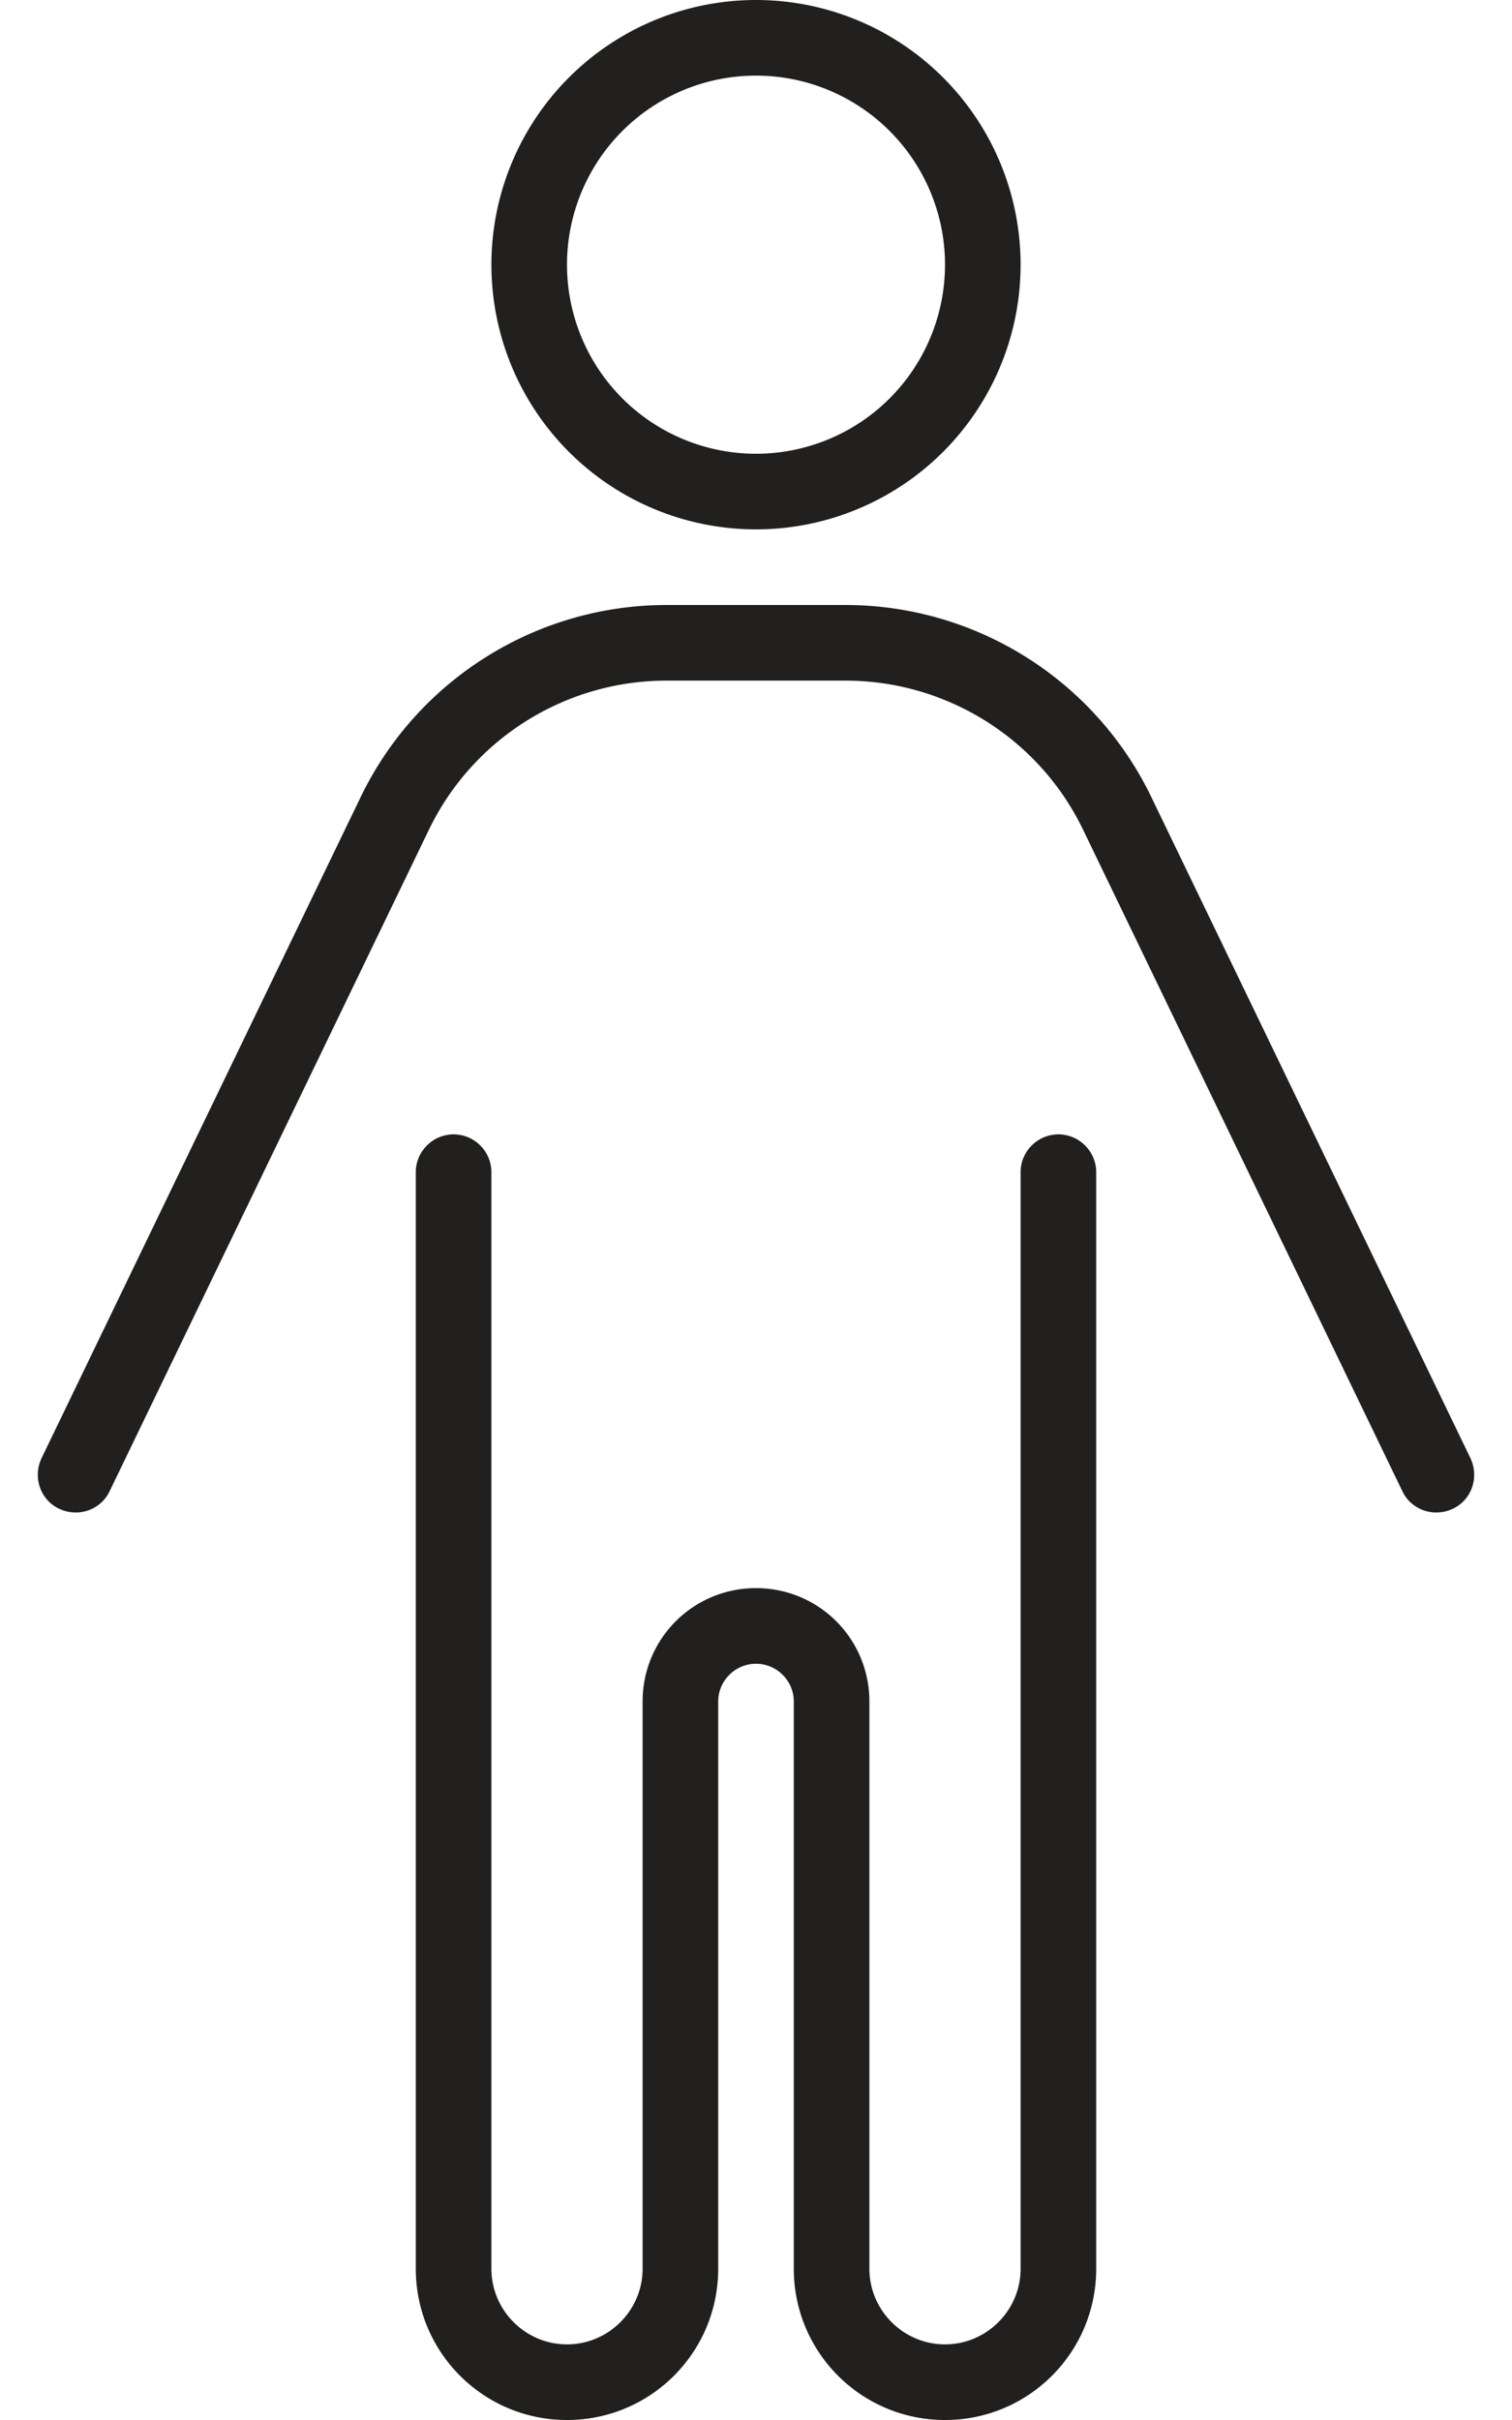 <svg viewBox="0 0 320 512" xmlns="http://www.w3.org/2000/svg"><path d="m160 96a40 40 0 1 0 0-80 40 40 0 1 0 0 80zm0-96a56 56 0 1 1 0 112 56 56 0 1 1 0-112zm-18.9 144c-21.5 0-41.1 12.3-50.4 31.7l-67.5 139.8c-1.9 4-6.7 5.6-10.7 3.7s-5.6-6.7-3.7-10.7l67.5-139.8c12-24.9 37.2-40.7 64.8-40.7h37.8c27.6 0 52.8 15.8 64.8 40.7l67.5 139.8c1.9 4 .3 8.8-3.7 10.7s-8.8.3-10.7-3.7l-67.5-139.8c-9.3-19.4-28.9-31.7-50.4-31.7zm-37.1 104v232c0 8.8 7.2 16 16 16s16-7.2 16-16v-120c0-13.3 10.7-24 24-24s24 10.7 24 24v120c0 8.8 7.2 16 16 16s16-7.2 16-16v-232c0-4.4 3.6-8 8-8s8 3.6 8 8v232c0 17.7-14.3 32-32 32s-32-14.3-32-32v-120c0-4.4-3.6-8-8-8s-8 3.6-8 8v120c0 17.7-14.3 32-32 32s-32-14.3-32-32v-232c0-4.4 3.6-8 8-8s8 3.6 8 8z" fill="#21201f"/></svg>